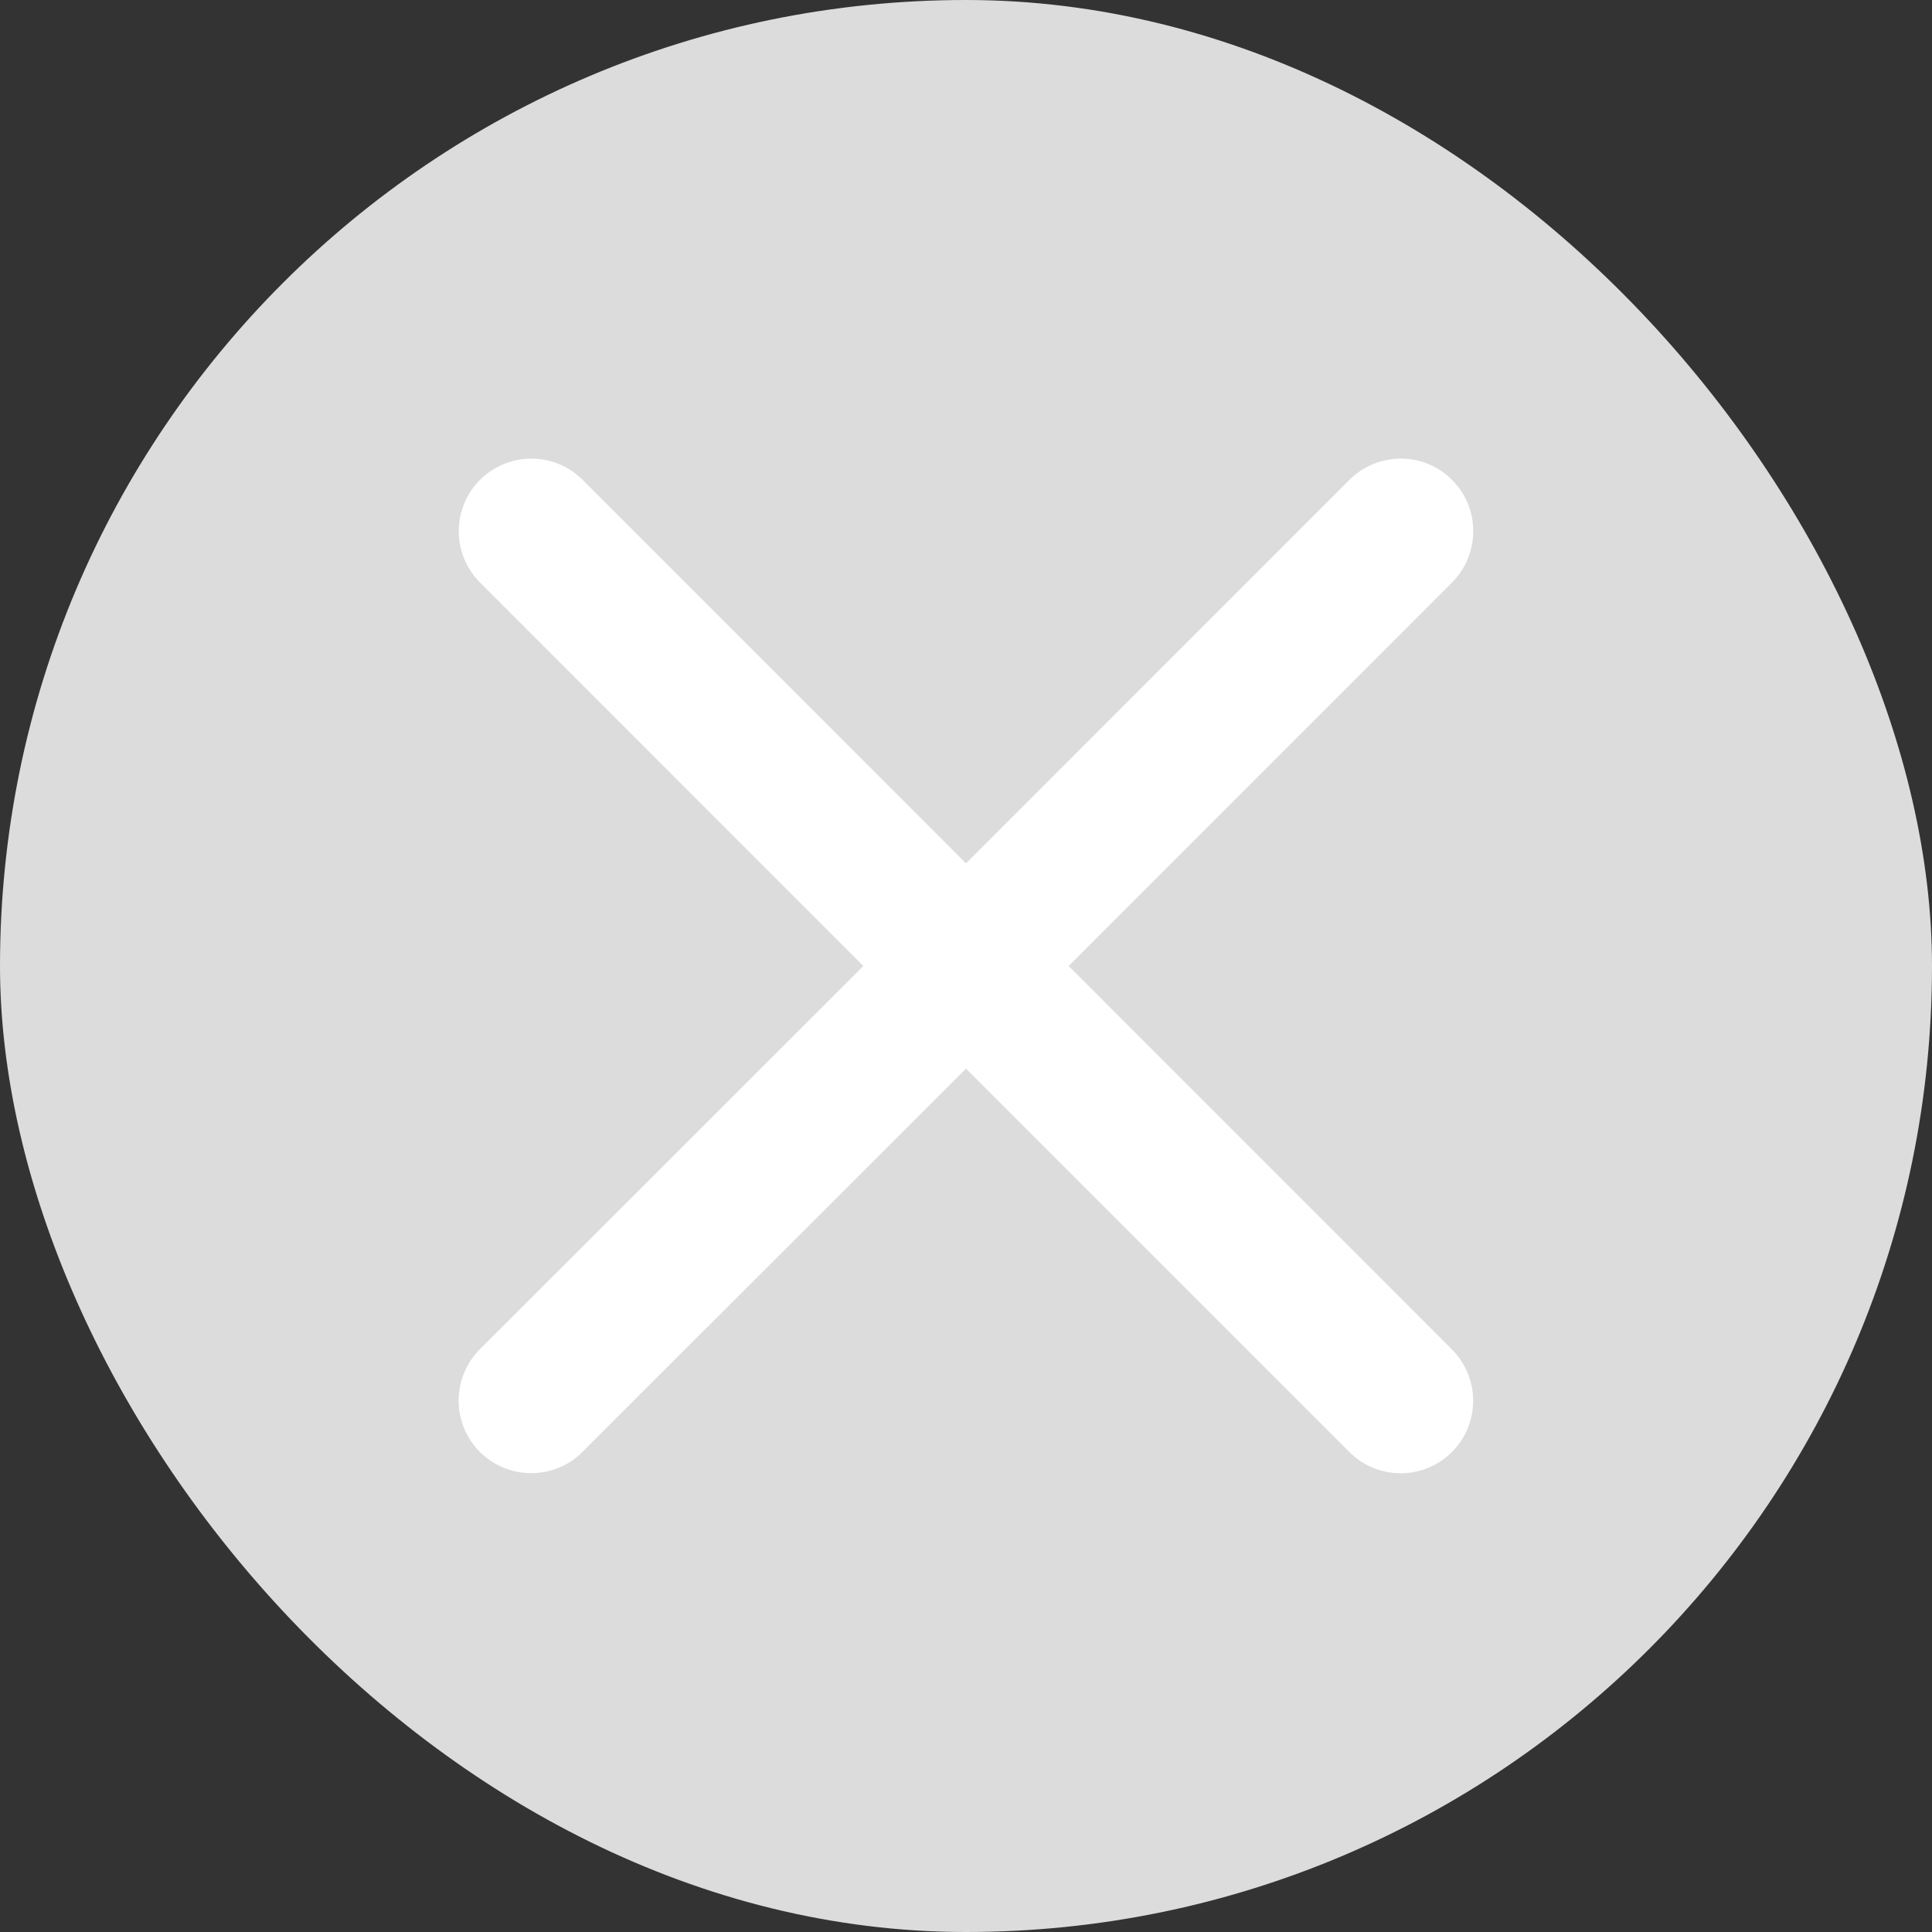 <svg width="16" height="16" viewBox="0 0 16 16" fill="none" xmlns="http://www.w3.org/2000/svg">
<rect x="0" y="0" width="16" height="16" fill="#333333" stroke="none"/>
<rect width="16" height="16" rx="8" fill="#DCDCDC"/>
<path d="M12.024 11.175C12.137 11.288 12.2 11.441 12.2 11.6C12.2 11.76 12.137 11.913 12.024 12.025C11.912 12.138 11.759 12.201 11.6 12.201C11.44 12.201 11.287 12.138 11.175 12.025L8 8.85L4.824 12.024C4.712 12.137 4.559 12.2 4.399 12.2C4.24 12.2 4.087 12.137 3.974 12.024C3.862 11.912 3.798 11.759 3.798 11.599C3.798 11.44 3.862 11.287 3.974 11.174L7.15 8L3.975 4.824C3.863 4.712 3.799 4.559 3.799 4.399C3.799 4.24 3.863 4.087 3.975 3.974C4.088 3.862 4.241 3.798 4.401 3.798C4.56 3.798 4.713 3.862 4.825 3.974L8 7.15L11.175 3.974C11.288 3.861 11.441 3.798 11.601 3.798C11.76 3.798 11.913 3.861 12.025 3.974C12.138 4.087 12.201 4.239 12.201 4.399C12.201 4.558 12.138 4.711 12.025 4.824L8.85 8L12.024 11.175Z" fill="white"/>
</svg>
